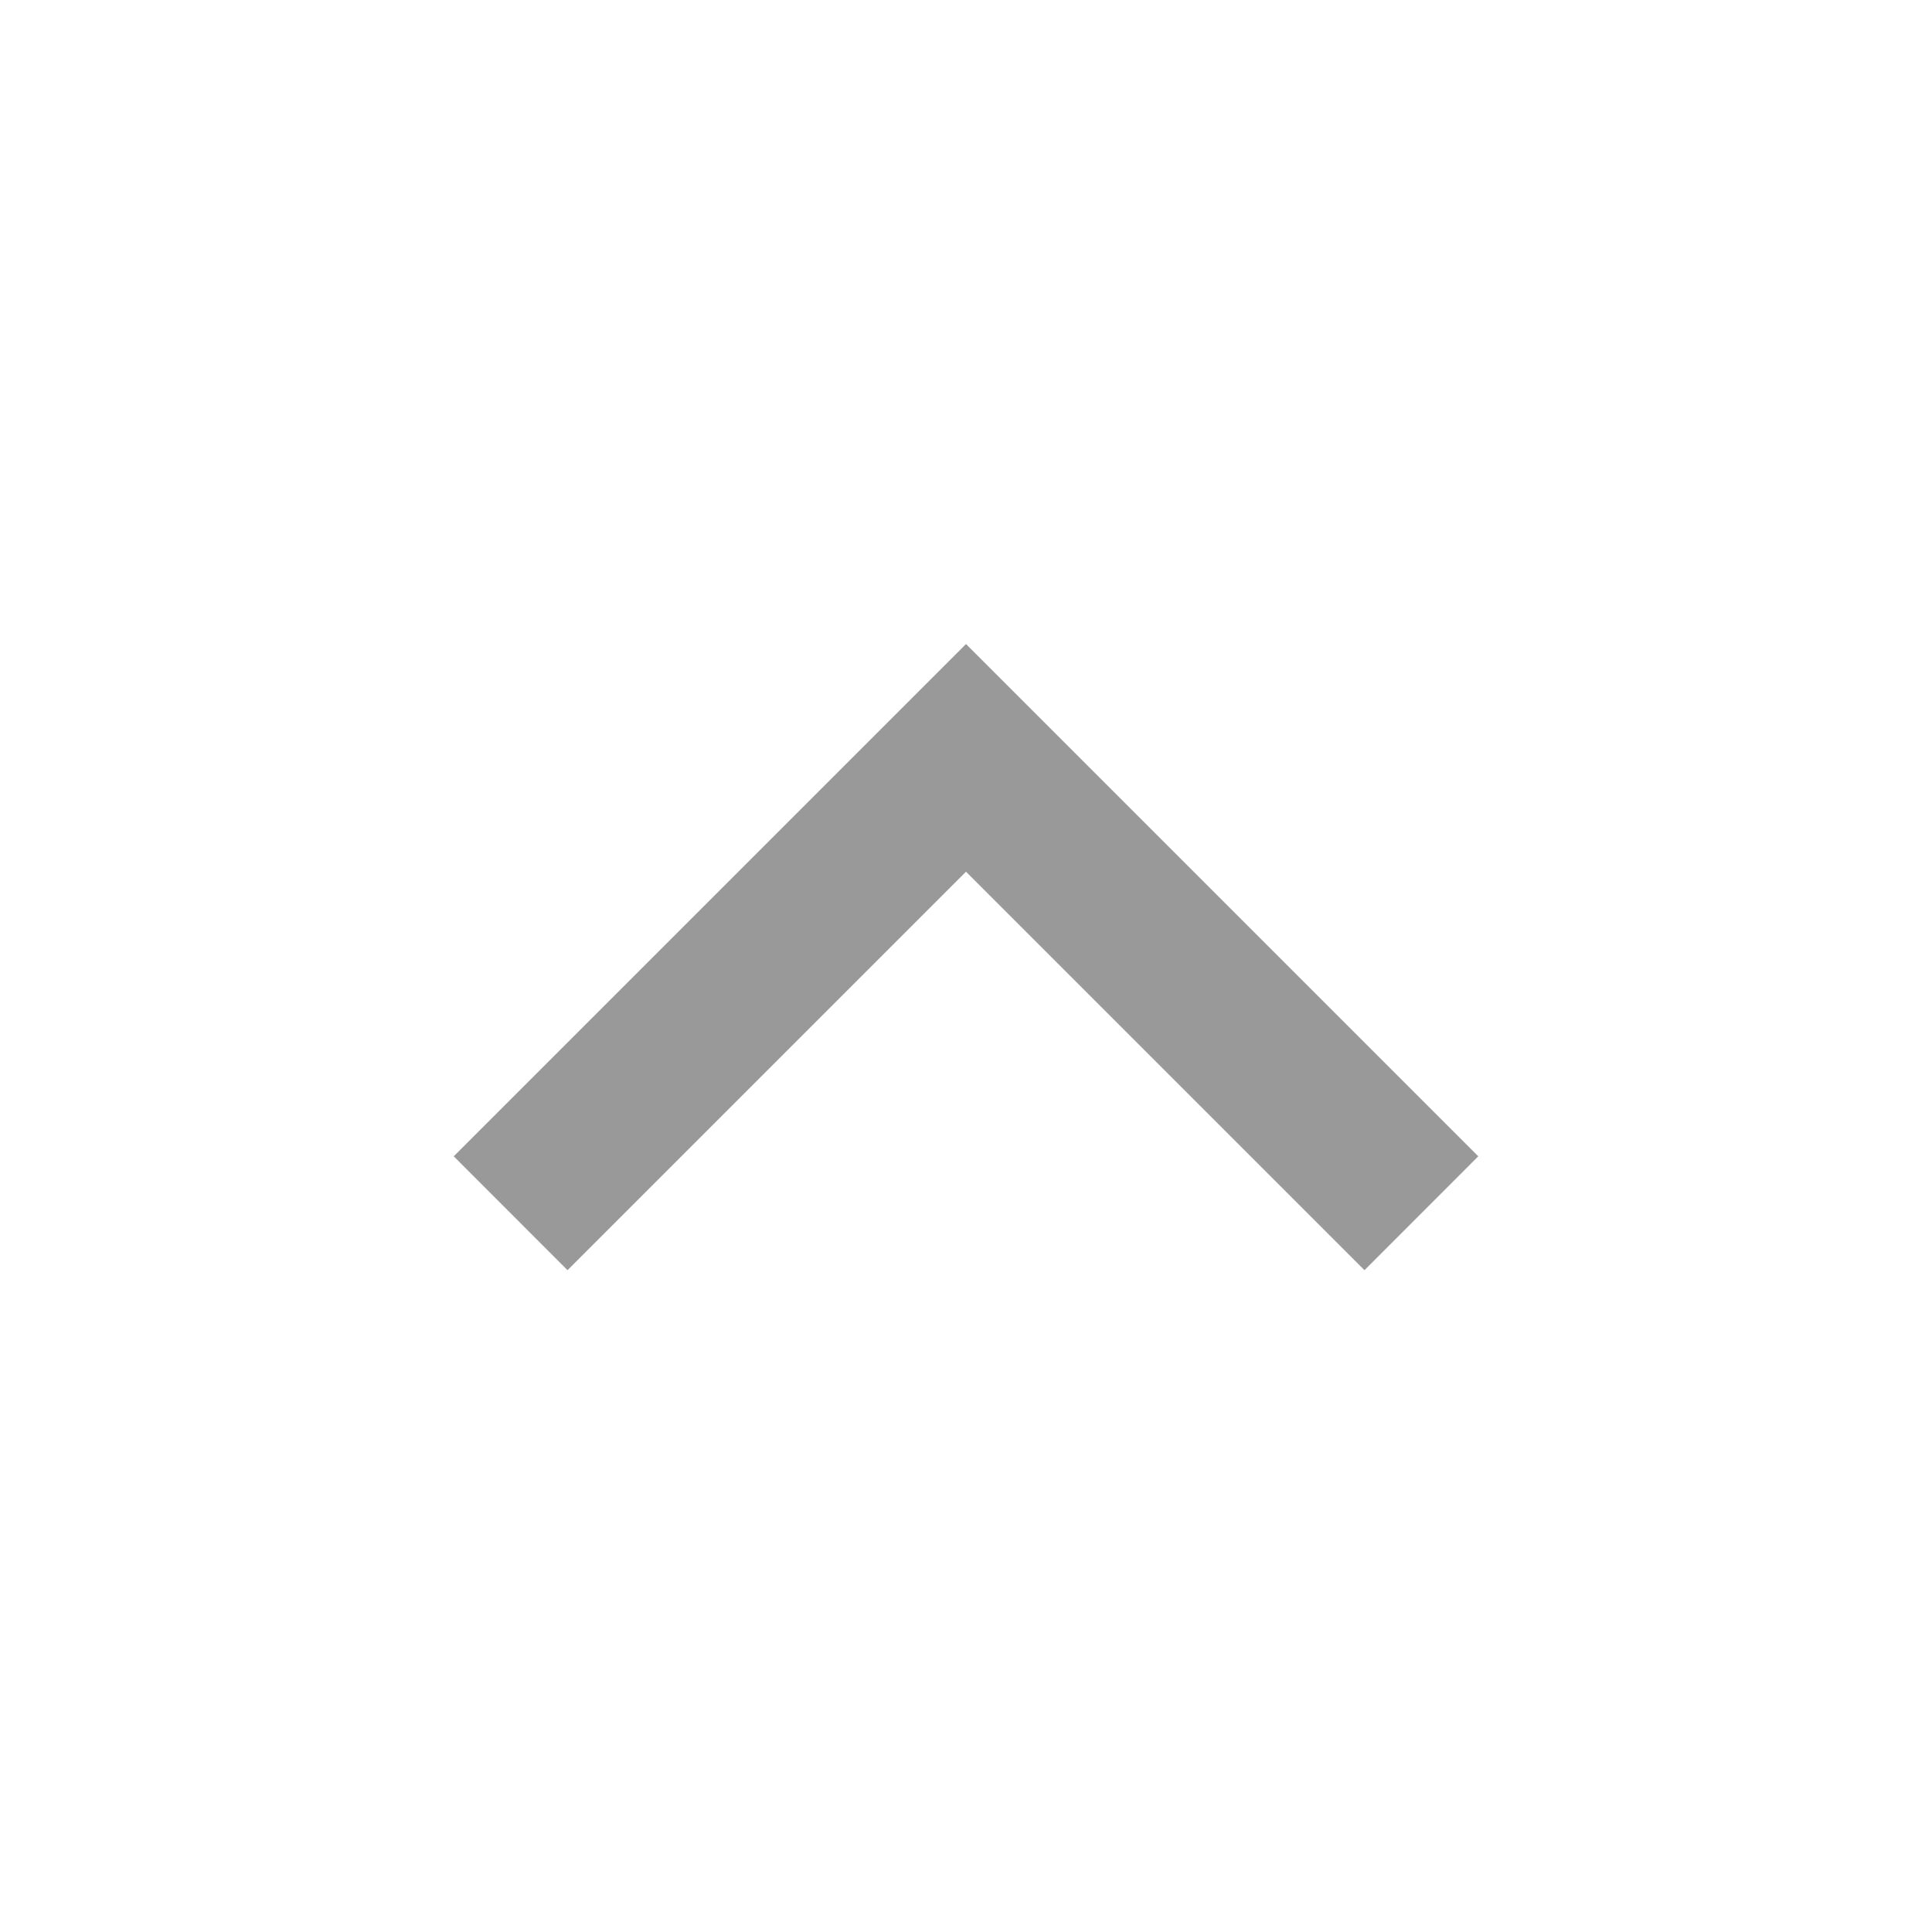 <svg width="20" height="20" viewBox="0 0 20 20" fill="none" xmlns="http://www.w3.org/2000/svg">
<g clip-path="url(#clip0_5775_5580)">
<path d="M10 9.024L5.875 13.149L4.697 11.97L10 6.667L15.303 11.97L14.125 13.149L10 9.024Z" fill="#999999"/>
</g>
<defs>
<clipPath id="clip0_5775_5580">
<rect width="20" height="20" fill="white"/>
</clipPath>
</defs>
</svg>
